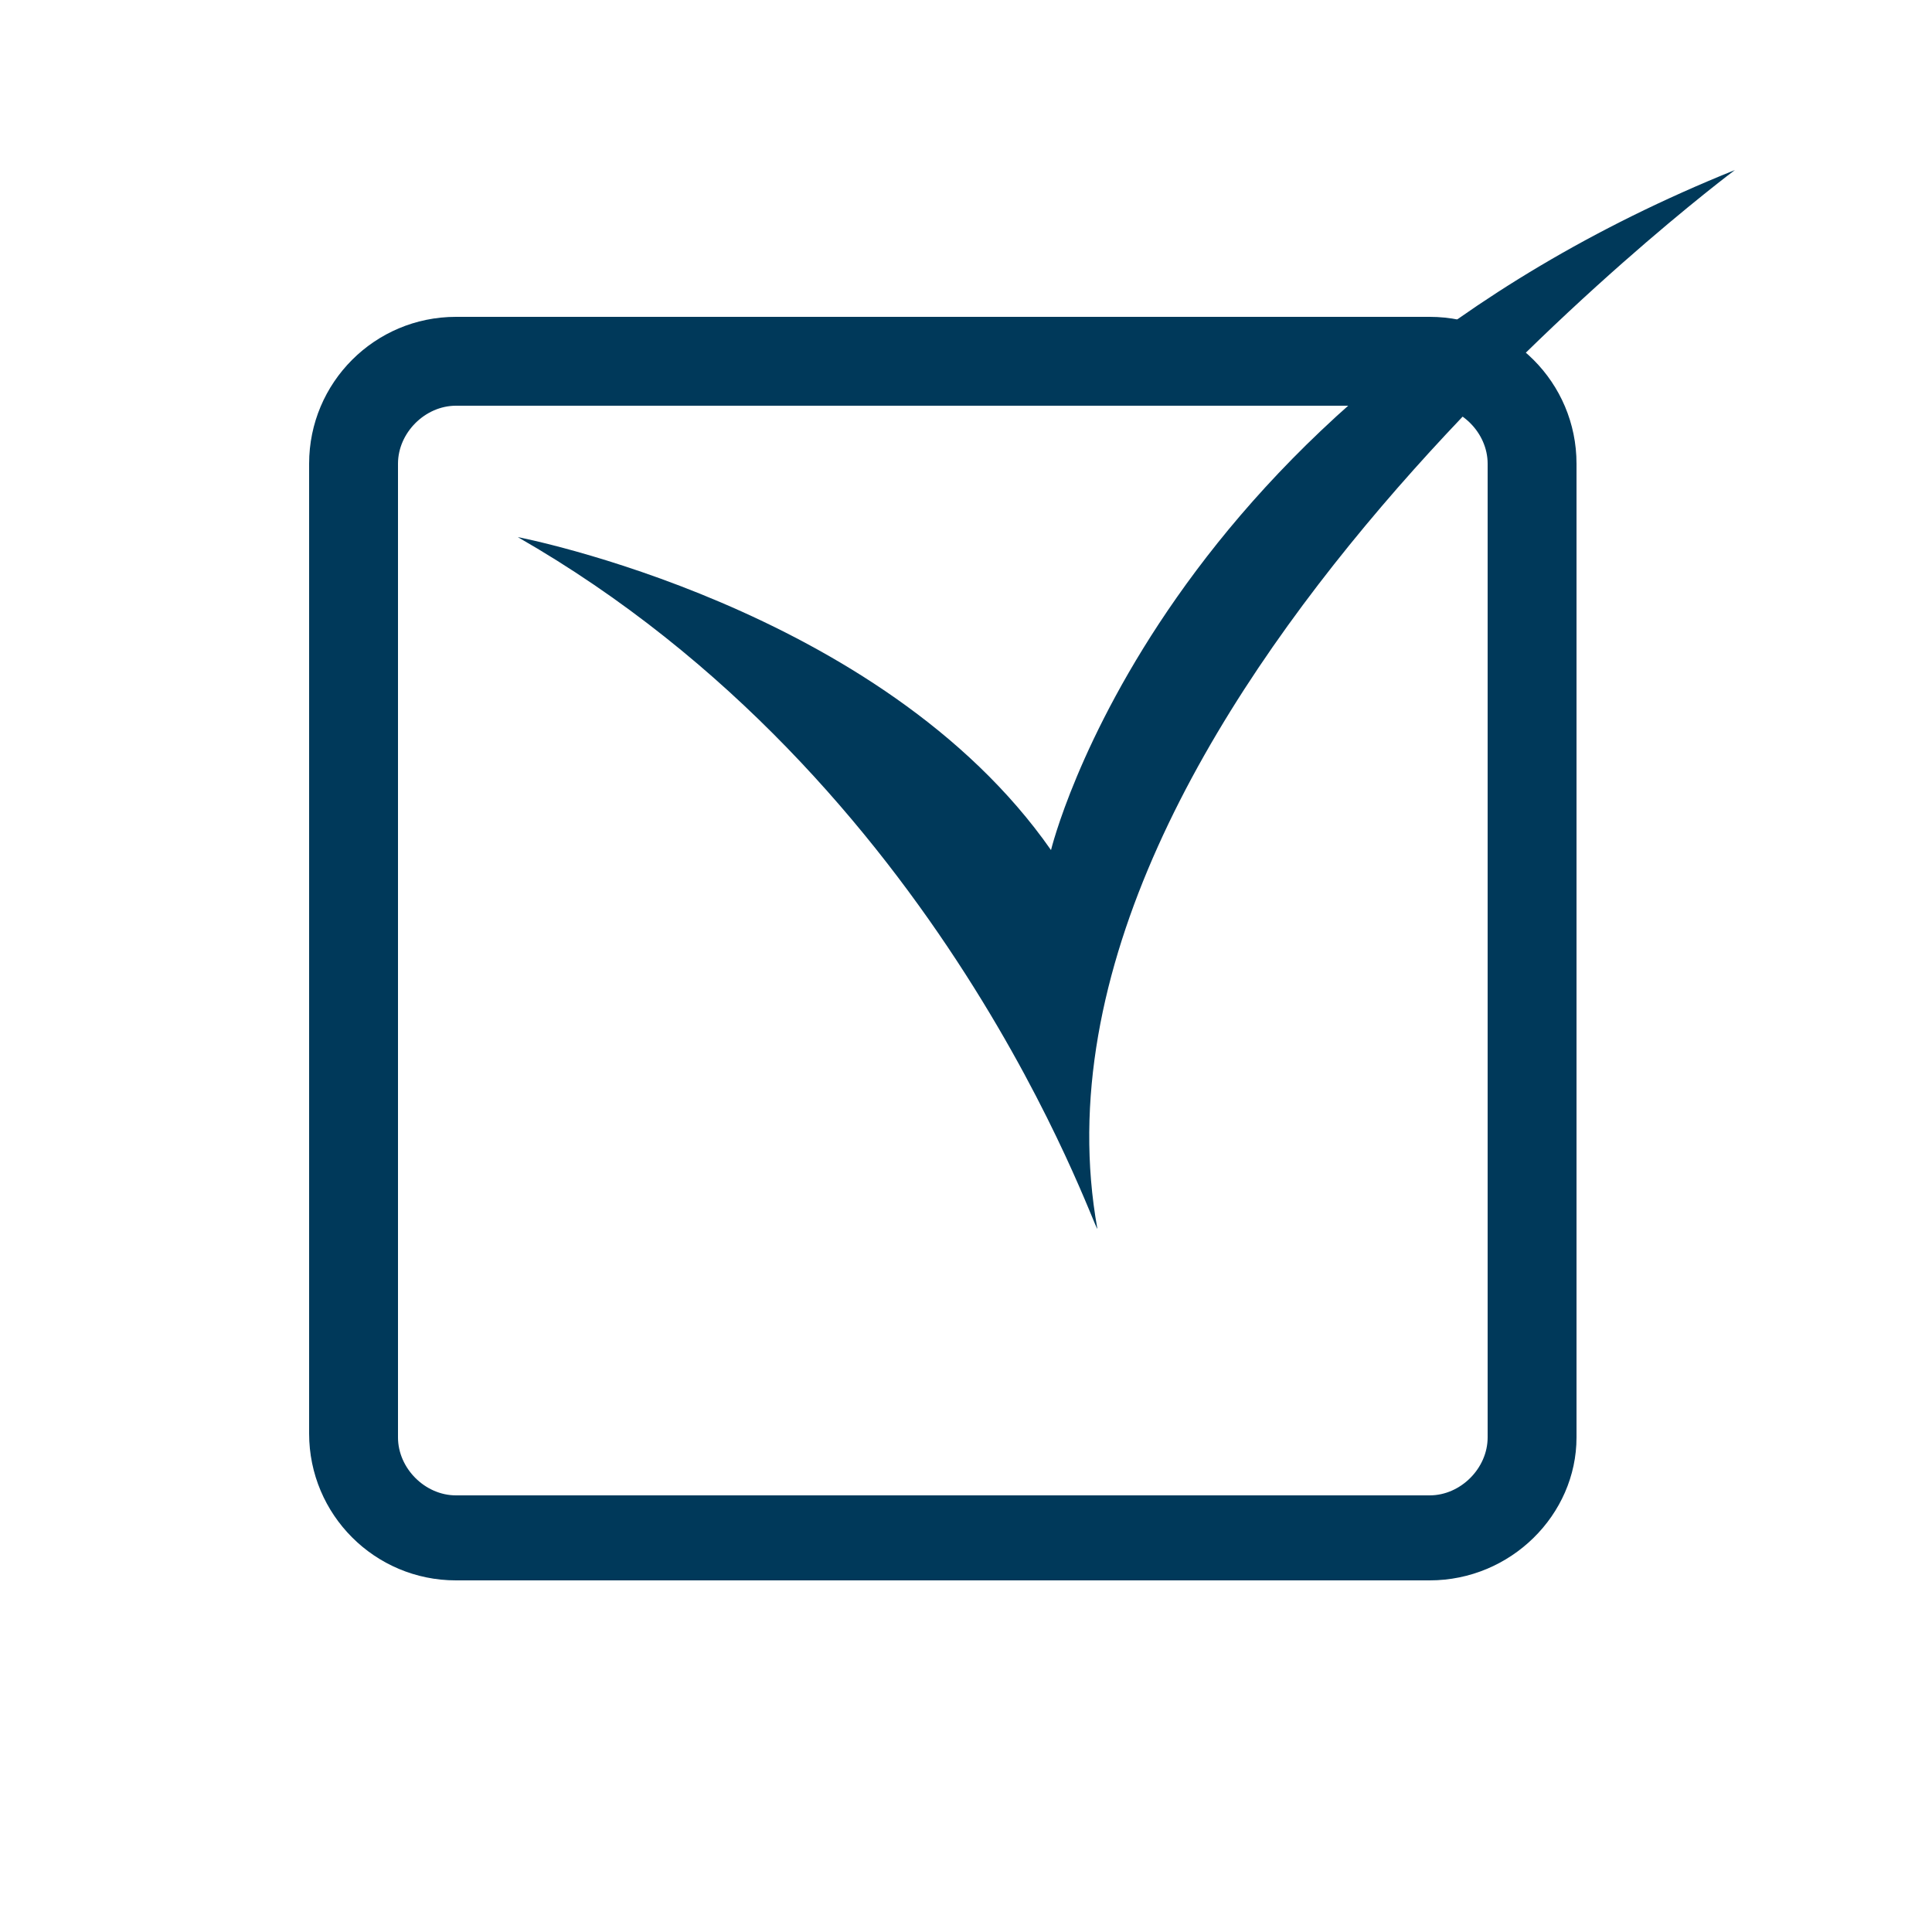 <?xml version="1.0" encoding="utf-8"?>
<!-- Generator: Adobe Illustrator 19.1.0, SVG Export Plug-In . SVG Version: 6.00 Build 0)  -->
<svg version="1.1" xmlns="http://www.w3.org/2000/svg" xmlns:xlink="http://www.w3.org/1999/xlink" x="0px" y="0px"
	 viewBox="0 0 50 50" style="enable-background:new 0 0 50 50;" xml:space="preserve">
<style type="text/css">
	.st0{display:none;}
	.st1{display:inline;fill:#00395A;}
	.st2{display:inline;fill:#FFFFFF;}
	.st3{display:inline;}
	.st4{fill:#FFFFFF;}
	.st5{fill:#00395A;}
</style>
<g id="圖層_1" class="st0">
	<circle class="st1" cx="25.4" cy="24.1" r="19.2"/>
	<path class="st2" d="M22,35.6c-0.3,0-0.6-0.2-0.7-0.5c-0.1-0.4,0-0.8,0.4-0.9l2.4-0.9c1.5-0.6,2.9-1.1,4.4-1.7c0-1,0-2.1,0-3.1
		l0-1.6c0-0.2,0.1-0.3,0.2-0.5c1.8-2.2,1.9-4.3,1.9-4.5c-0.1-3-2.3-4.5-4.1-4.8c-1.8-0.3-4.4,0.2-5.6,3c-0.7,1.6-0.1,4,0.9,5.5
		l0,0.1c0.9,1.4,1.2,1.9,1.2,3.7c0,0.9,0,1.8,0,2.8c0,0.4-0.3,0.7-0.7,0.7c0,0,0,0,0,0c-0.4,0-0.7-0.3-0.7-0.7c0-0.9,0-1.8,0-2.8
		c0-1.4-0.1-1.6-1-2.9l0-0.1c-1.2-1.8-1.9-4.7-1-6.8c1.4-3.3,4.6-4.4,7.2-3.9c2.5,0.5,5.2,2.6,5.3,6.2c0,0,0,0,0,0
		c0,0.1,0,2.5-2,5.2l0,1.4c0,1.2,0,2.4,0,3.6c0,0.3-0.2,0.6-0.5,0.7c-1.6,0.6-3.2,1.3-4.8,1.9l-2.4,0.9C22.1,35.6,22.1,35.6,22,35.6
		z"/>
	<path class="st2" d="M23,38.2c-0.3,0-0.6-0.2-0.7-0.4c-0.2-0.4,0-0.8,0.4-1l5.9-2.5c0.4-0.2,0.8,0,1,0.4c0.2,0.4,0,0.8-0.4,1
		l-5.9,2.5C23.2,38.2,23.1,38.2,23,38.2z"/>
	<path class="st2" d="M25.5,40.1c-0.3,0-0.6-0.2-0.7-0.4c-0.2-0.4,0-0.8,0.4-1l2.3-1c0.4-0.2,0.8,0,1,0.4c0.2,0.4,0,0.8-0.4,1
		l-2.3,1C25.7,40.1,25.6,40.1,25.5,40.1z"/>
	<path class="st2" d="M27.9,22.7c-0.5-0.2-1-0.3-1.5-0.4c0-0.7-0.1-1.3-0.1-2c0.2,0.1,0.3,0.4,0.4,0.6c0.1,0.6,1,0.4,0.9-0.2
		c-0.2-0.8-0.7-1.2-1.3-1.5c0-0.3,0-0.6,0-0.9c0-0.6-0.9-0.6-0.9,0c0,0.3,0,0.5,0,0.8c-0.3,0-0.6,0-0.8,0c0-0.4,0-0.7,0-1.1
		c0-0.6-0.9-0.6-0.9,0c0,0.4,0,0.9,0,1.3c-0.1,0-0.2,0.1-0.3,0.1c-0.6,0.3-1.2,0.9-1.1,1.6c0.1,0.6,0.6,1,1.1,1.3
		c0.1,0,0.1,0.1,0.2,0.1c0,0.4,0,0.8,0.1,1.3c-0.2-0.1-0.4-0.2-0.6-0.3c-0.1-0.1-0.2-0.1-0.3-0.2c0,0-0.1-0.1-0.1-0.1
		c0,0,0-0.1-0.1-0.1c0.1-0.4-0.4-0.9-0.7-0.5c-0.7,0.7,0.4,1.4,0.9,1.8c0.3,0.2,0.6,0.4,1,0.5c0,0.1,0,0.2,0,0.3c0,0.1,0,0.1,0,0.2
		c0,0.1,0,0.1,0.1,0.2c0.1,0.6,1,0.4,0.9-0.2c0-0.1,0-0.2,0-0.2c0.4,0.1,0.8,0.1,1.1,0.2c0.1,0.4,0.2,0.9,0.3,1.3
		c0.2,0.6,1,0.4,0.9-0.2c-0.1-0.4-0.2-0.7-0.2-1.1c0.8,0,1.6-0.1,2.1-0.8C29.4,23.7,28.5,23,27.9,22.7z M23.6,20.4
		c0,0.4,0,0.7,0,1.1C23,21.1,23.2,20.7,23.6,20.4z M24.5,21.8c0-0.6,0-1.2,0-1.8c0.3-0.1,0.6-0.1,0.9-0.1c0,0.7,0.1,1.4,0.1,2.1
		C25.1,22,24.8,21.9,24.5,21.8z M24.6,24c0-0.4-0.1-0.8-0.1-1.3c0.4,0.1,0.7,0.2,1.1,0.3c0,0.4,0.1,0.8,0.1,1.2
		C25.3,24.2,24.9,24.1,24.6,24z M27.7,24.2c-0.3,0.1-0.7,0.1-1.1,0.1c-0.1-0.4-0.1-0.7-0.1-1.1c0.3,0.1,0.7,0.2,1,0.3
		C27.9,23.6,28.4,24,27.7,24.2z"/>
	<path class="st2" d="M17.4,25.2C17.4,25.2,17.4,25.2,17.4,25.2l-3.2-0.1c-0.4,0-0.6-0.3-0.6-0.7c0-0.3,0.3-0.6,0.6-0.6c0,0,0,0,0,0
		l3.2,0.1c0.4,0,0.6,0.3,0.6,0.7C18.1,24.9,17.8,25.2,17.4,25.2z"/>
	<path class="st2" d="M17.9,18.8c-0.1,0-0.2,0-0.3-0.1L14.2,17c-0.3-0.2-0.4-0.6-0.3-0.9c0.2-0.3,0.6-0.4,0.9-0.3l3.4,1.8
		c0.3,0.2,0.4,0.6,0.3,0.9C18.4,18.7,18.1,18.8,17.9,18.8z"/>
	<path class="st2" d="M23.1,14.9c-0.3,0-0.5-0.1-0.6-0.4l-1.6-3.7c-0.1-0.3,0-0.7,0.3-0.8c0.3-0.1,0.7,0,0.8,0.3l1.6,3.7
		c0.1,0.3,0,0.7-0.3,0.8C23.3,14.9,23.2,14.9,23.1,14.9z"/>
	<path class="st2" d="M29.2,15.3c-0.1,0-0.2,0-0.3-0.1c-0.3-0.2-0.4-0.6-0.2-0.9l1.7-2.9c0.2-0.3,0.6-0.4,0.9-0.2
		c0.3,0.2,0.4,0.6,0.2,0.9L29.7,15C29.6,15.2,29.4,15.3,29.2,15.3z"/>
	<path class="st2" d="M33.1,19.5c-0.3,0-0.6-0.3-0.6-0.6c0-0.4,0.2-0.7,0.6-0.7l3.2-0.3c0.4,0,0.7,0.2,0.7,0.6
		c0,0.4-0.2,0.7-0.6,0.7L33.1,19.5C33.2,19.5,33.2,19.5,33.1,19.5z"/>
	<path class="st2" d="M36.6,25.9c-0.1,0-0.1,0-0.2,0l-3.3-1.1c-0.3-0.1-0.5-0.5-0.4-0.8c0.1-0.3,0.5-0.5,0.8-0.4l3.3,1.1
		c0.3,0.1,0.5,0.5,0.4,0.8C37.1,25.7,36.9,25.9,36.6,25.9z"/>
</g>
<g id="圖層_2" class="st0">
	<circle class="st1" cx="25" cy="24.8" r="20"/>
	<path class="st2" d="M33.7,35H16.2c-0.4,0-0.7-0.3-0.7-0.7v-9.7h-5c-0.3,0-0.6-0.2-0.6-0.5c-0.1-0.3,0-0.6,0.3-0.8l5.3-3.5v-3.7
		c0-0.4,0.3-0.7,0.7-0.7h3c0.4,0,0.7,0.3,0.7,0.7v0.9l4.7-3c0.2-0.1,0.5-0.1,0.7,0l14.4,9.3c0.2,0.2,0.4,0.5,0.3,0.8
		c-0.1,0.3-0.3,0.5-0.6,0.5h-5v9.7C34.4,34.7,34.1,35,33.7,35z M16.9,33.6h16.2v-9.7c0-0.4,0.3-0.7,0.7-0.7h3.4L25,15.4l-5.4,3.5
		c-0.2,0.1-0.5,0.1-0.7,0c-0.2-0.1-0.4-0.3-0.4-0.6v-1.4h-1.7v3.4c0,0.2-0.1,0.4-0.3,0.6l-3.7,2.4h3.4c0.4,0,0.7,0.3,0.7,0.7V33.6z
		 M25,32.3c-0.3,0-0.6-0.2-0.6-0.5c-0.1-0.3-0.8-1.3-2-2.1c-0.2-0.1-0.4-0.2-0.6-0.4c-1.3-0.8-3-1.8-3-4c0-2.7,1.7-4.1,3.4-4.1
		c1.1,0,2.1,0.5,2.8,1.5c0.7-0.9,1.7-1.4,2.8-1.4c1.7,0,3.4,1.4,3.4,4c0,2.1-1.5,3.1-2.8,3.9c-0.3,0.2-0.5,0.3-0.7,0.5
		c-1.2,0.8-2,1.8-2,2.1C25.5,32.1,25.3,32.3,25,32.3C25,32.3,25,32.3,25,32.3z M22.2,22.7c-1,0-2.1,0.9-2.1,2.8c0,1.3,0.9,2,2.3,2.8
		c0.2,0.1,0.4,0.3,0.6,0.4c0.8,0.5,1.5,1.2,1.9,1.7c0.5-0.6,1.2-1.3,1.9-1.8c0.3-0.2,0.5-0.4,0.8-0.5c1.1-0.7,2.2-1.4,2.2-2.7
		c0-1.9-1.1-2.7-2.1-2.7c-0.9,0-1.7,0.6-2.2,1.7c-0.1,0.2-0.3,0.4-0.6,0.4c0,0,0,0,0,0c-0.3,0-0.5-0.2-0.6-0.4
		C23.9,23.3,23.1,22.7,22.2,22.7z"/>
</g>
<g id="圖層_3" class="st0">
	<circle class="st1" cx="25.5" cy="24.8" r="19.9"/>
	<g class="st3">
		<path class="st4" d="M25.9,36.9c0.1,0,0.1,0,0.2,0c0.1,0,0.1,0,0.2,0c-0.1-0.1-0.1-0.1-0.2-0.2C26,36.8,26,36.9,25.9,36.9z"/>
		<g>
			<g>
				<path class="st4" d="M27,12.5c-0.4,0-0.7-0.1-1.1-0.1c-0.1,0-0.3,0-0.4,0c-0.1,0-0.3,0-0.4,0c-0.4,0-0.7,0-1.1,0.1
					c-2.9,3.3-4.6,7.6-4.6,12.4c0,4.6,1.7,8.8,4.4,12.1c0.5,0.1,1,0.1,1.5,0.1c0.1-0.1,0.1-0.1,0.2-0.2c-3-3.2-4.8-7.4-4.8-12
					c0-4.7,1.8-8.9,4.8-12c3,3.2,4.8,7.4,4.8,12c0,4.7-1.8,8.9-4.8,12c0.1,0.1,0.1,0.1,0.2,0.2c0.5,0,1,0,1.5-0.1
					c2.8-3.3,4.4-7.5,4.4-12.1C31.7,20.2,29.9,15.9,27,12.5z"/>
				<path class="st4" d="M27.3,11.2c-0.5-0.1-1.1-0.1-1.6-0.1c0,0-0.1,0-0.1,0c0,0-0.1,0-0.1,0c-0.6,0-1.1,0-1.6,0.1
					c-6.7,0.9-11.9,6.6-11.9,13.6c0,7,5.3,12.8,12.2,13.6c0.4,0,0.8,0.1,1.2,0.1c0.1,0,0.2,0,0.4,0c0.1,0,0.2,0,0.4,0
					c0.4,0,0.8,0,1.2-0.1c6.8-0.8,12.2-6.6,12.2-13.6C39.2,17.8,34,12.1,27.3,11.2z M27.3,37c-0.5,0.1-1,0.1-1.5,0.1
					c-0.1,0-0.1,0-0.2,0c-0.1,0-0.1,0-0.2,0c-0.5,0-1,0-1.5-0.1c-6-0.8-10.6-6-10.6-12.2c0-6.3,4.8-11.5,10.9-12.3
					c0.4,0,0.7-0.1,1.1-0.1c0.1,0,0.3,0,0.4,0c0.1,0,0.3,0,0.4,0c0.4,0,0.7,0,1.1,0.1c6.1,0.7,10.9,6,10.9,12.3
					C37.9,31,33.3,36.2,27.3,37z"/>
			</g>
			<rect x="12.5" y="24.2" class="st4" width="26" height="1.3"/>
			<rect x="13.9" y="17.8" class="st4" width="22.9" height="1.3"/>
			<rect x="13.9" y="30.8" class="st4" width="22.9" height="1.3"/>
		</g>
	</g>
</g>
<g id="圖層_4" class="st0">
	<g class="st3">
		<path class="st5" d="M33.6,15.5L33.6,15.5L33.6,15.5h-2.8l-1-1c0-2.8-2.3-5-5-5s-5,2.3-5,5l-1,1h-2.8l-1-1c0-5.4,4.4-9.7,9.7-9.7
			c5.4,0,9.7,4.4,9.7,9.7L33.6,15.5z M31.7,13.6h0.8c-0.5-3.8-3.8-6.8-7.7-6.8c-4,0-7.3,3-7.7,6.8h0.8c0.5-3.4,3.4-6,6.9-6
			C28.4,7.6,31.3,10.2,31.7,13.6z"/>
		<path class="st5" d="M43.3,26.6H6.4l-1-1v-6.4c0-1.3,1.2-2.3,2.6-2.3h33.7c1.4,0,2.6,1,2.6,2.3v6.4L43.3,26.6z M7.3,24.6h35v-5.4
			c0-0.2-0.3-0.4-0.7-0.4H8c-0.4,0-0.7,0.2-0.7,0.4V24.6z"/>
		<path class="st5" d="M41.7,42.4H8c-1.4,0-2.6-1-2.6-2.3V28.3l1-1h36.9l1,1v11.8C44.3,41.4,43.1,42.4,41.7,42.4z M7.3,29.3v10.8
			c0,0.2,0.3,0.4,0.7,0.4h33.7c0.4,0,0.7-0.2,0.7-0.4V29.3H7.3z"/>
		<polygon class="st5" points="27.6,34.3 22.1,34.3 21.2,33.4 21.2,31.5 22.1,30.5 27.6,30.5 28.5,31.5 28.5,33.4 		"/>
	</g>
</g>
<g id="圖層_5" class="st0">
	<path class="st1" d="M40.4,25.1c-2.3-2.3-6-3.1-9.1-3.8c-0.1-3.2-0.2-6.5,0.1-9.7c1.7,0.2,3.2,0.7,3.1,2.1c-0.1,2,3,1.7,3.1-0.3
		c0.1-3.2-2.5-4.4-5.7-4.8c0.1-0.3,0.1-0.6,0.2-0.9c0.5-1.9-2.5-2.5-3-0.6c-0.1,0.4-0.2,0.9-0.3,1.3c-1.3,0-2.7,0.2-3.8,0.3
		c0,0,0,0,0-0.1c0.6-1.8-2.1-3.2-2.8-1.3c-0.2,0.7-0.4,1.4-0.6,2c-2.9,0.8-6.6,2.4-7.3,5.4c-0.9,4,2.7,6.2,6,7.2c0,0,0.1,0,0.1,0
		c0,0.6,0,1.2,0,1.9c-0.1,2.8-0.1,5.5-0.1,8.2c-1.7-0.3-3.4-0.8-5-1.4c-0.7-0.3-5.4-2.6-4.4-3.2c1.7-1.1-0.1-3.6-1.7-2.5
		c-3.6,2.3-0.7,5.4,1.8,7c2.8,1.8,6,2.8,9.4,3.3c0.1,2.2,0.3,4.4,0.6,6.6c0.3,1.9,3.4,1.7,3.1-0.3c-0.3-2-0.5-4-0.6-6
		c1,0.1,1.9,0.2,2.8,0.2c0.9,0,1.8,0.1,2.7,0c0.3,2.3,0.6,4.6,1.2,6.9c0.5,1.9,3.4,0.9,2.9-1c-0.5-2-0.8-4-1.1-6.1
		c2.6-0.3,5.1-1,7.3-2.2C42.7,31.8,43.1,27.8,40.4,25.1z M18.2,17.8c-2.5-1.9-0.1-3.5,2.7-4.6c-0.3,1.9-0.4,3.9-0.4,5.8
		C19.7,18.7,18.9,18.3,18.2,17.8z M24.1,12.2c0.6-0.2,1.2-0.3,1.5-0.3c0.5-0.1,1.5-0.2,2.7-0.3c-0.3,3-0.2,6-0.1,9
		c-1.5-0.3-3.1-0.5-4.7-0.8C23.6,17.3,23.7,14.7,24.1,12.2z M23.9,32.8c-0.2,0-0.4,0-0.5-0.1c0-2.4,0-4.8,0.1-7.2
		c0-0.8,0-1.7,0.1-2.5c1.6,0.3,3.2,0.6,4.8,1c0,0.3,0,0.6,0,0.9c0,2.8,0.1,5.5,0.3,8.2C26.9,33,25.3,32.9,23.9,32.8z M38,30.8
		c-1.7,1.3-3.9,1.8-6.3,2.1c-0.2-2.8-0.3-5.5-0.3-8.3c0,0,0,0,0,0C34.1,25.2,42.3,27.6,38,30.8z"/>
</g>
<g id="圖層_6" class="st0">
	<path class="st1" d="M33.3,9.6c-3.3,0-6.3,1.6-8.4,4.3c-2.1-2.8-5.1-4.4-8.4-4.4C11.3,9.4,6.1,13.7,6,21.9c0,6.7,5.1,9.8,8.9,12.1
		c0.7,0.4,1.3,0.8,1.8,1.1c3.7,2.4,5.9,5.5,6.1,6.3c0.3,0.9,1,1.5,1.9,1.5c0,0,0,0,0,0c0.9,0,1.7-0.6,1.9-1.5
		c0.2-0.8,2.6-3.8,6.2-6.3c0.7-0.5,1.4-0.9,2.2-1.4c3.8-2.4,8.5-5.3,8.5-11.7C43.6,13.8,38.4,9.6,33.3,9.6z M33.1,30
		c-0.8,0.5-1.7,1-2.4,1.6c-2,1.4-4.2,3.4-5.8,5.3c-1.4-1.8-3.5-3.7-5.9-5.3c-0.6-0.4-1.3-0.8-2-1.2c-4.2-2.5-7-4.5-7-8.5
		c0-5.8,3.3-8.4,6.4-8.4c2.7,0,5.1,1.9,6.5,5.2c0.3,0.7,1.1,1.2,1.9,1.2c0,0,0,0,0,0c0.8,0,1.5-0.5,1.9-1.2c1.3-3.1,3.8-5,6.6-5
		c3.1,0,6.3,2.5,6.3,8.2C39.7,25.9,36.5,27.9,33.1,30z"/>
</g>
<g id="圖層_7">
	<path class="st5" d="M13.4,13.9c0,0,9.4,1.8,13.8,8.1c0,0,2.8-11.6,17.7-17.6c0,0-18.9,14.1-16.5,27.4
		C28.3,31.8,24.4,20.2,13.4,13.9z"/>
	<path class="st5" d="M37,40.9H11.8c-2.1,0-3.8-1.7-3.8-3.8V12c0-2.1,1.7-3.8,3.8-3.8H37c2.1,0,3.8,1.7,3.8,3.8v25.2
		C40.8,39.2,39.1,40.9,37,40.9z M11.8,10.5c-0.8,0-1.5,0.7-1.5,1.5v25.2c0,0.8,0.7,1.5,1.5,1.5H37c0.8,0,1.5-0.7,1.5-1.5V12
		c0-0.8-0.7-1.5-1.5-1.5H11.8z"/>
</g>
</svg>
